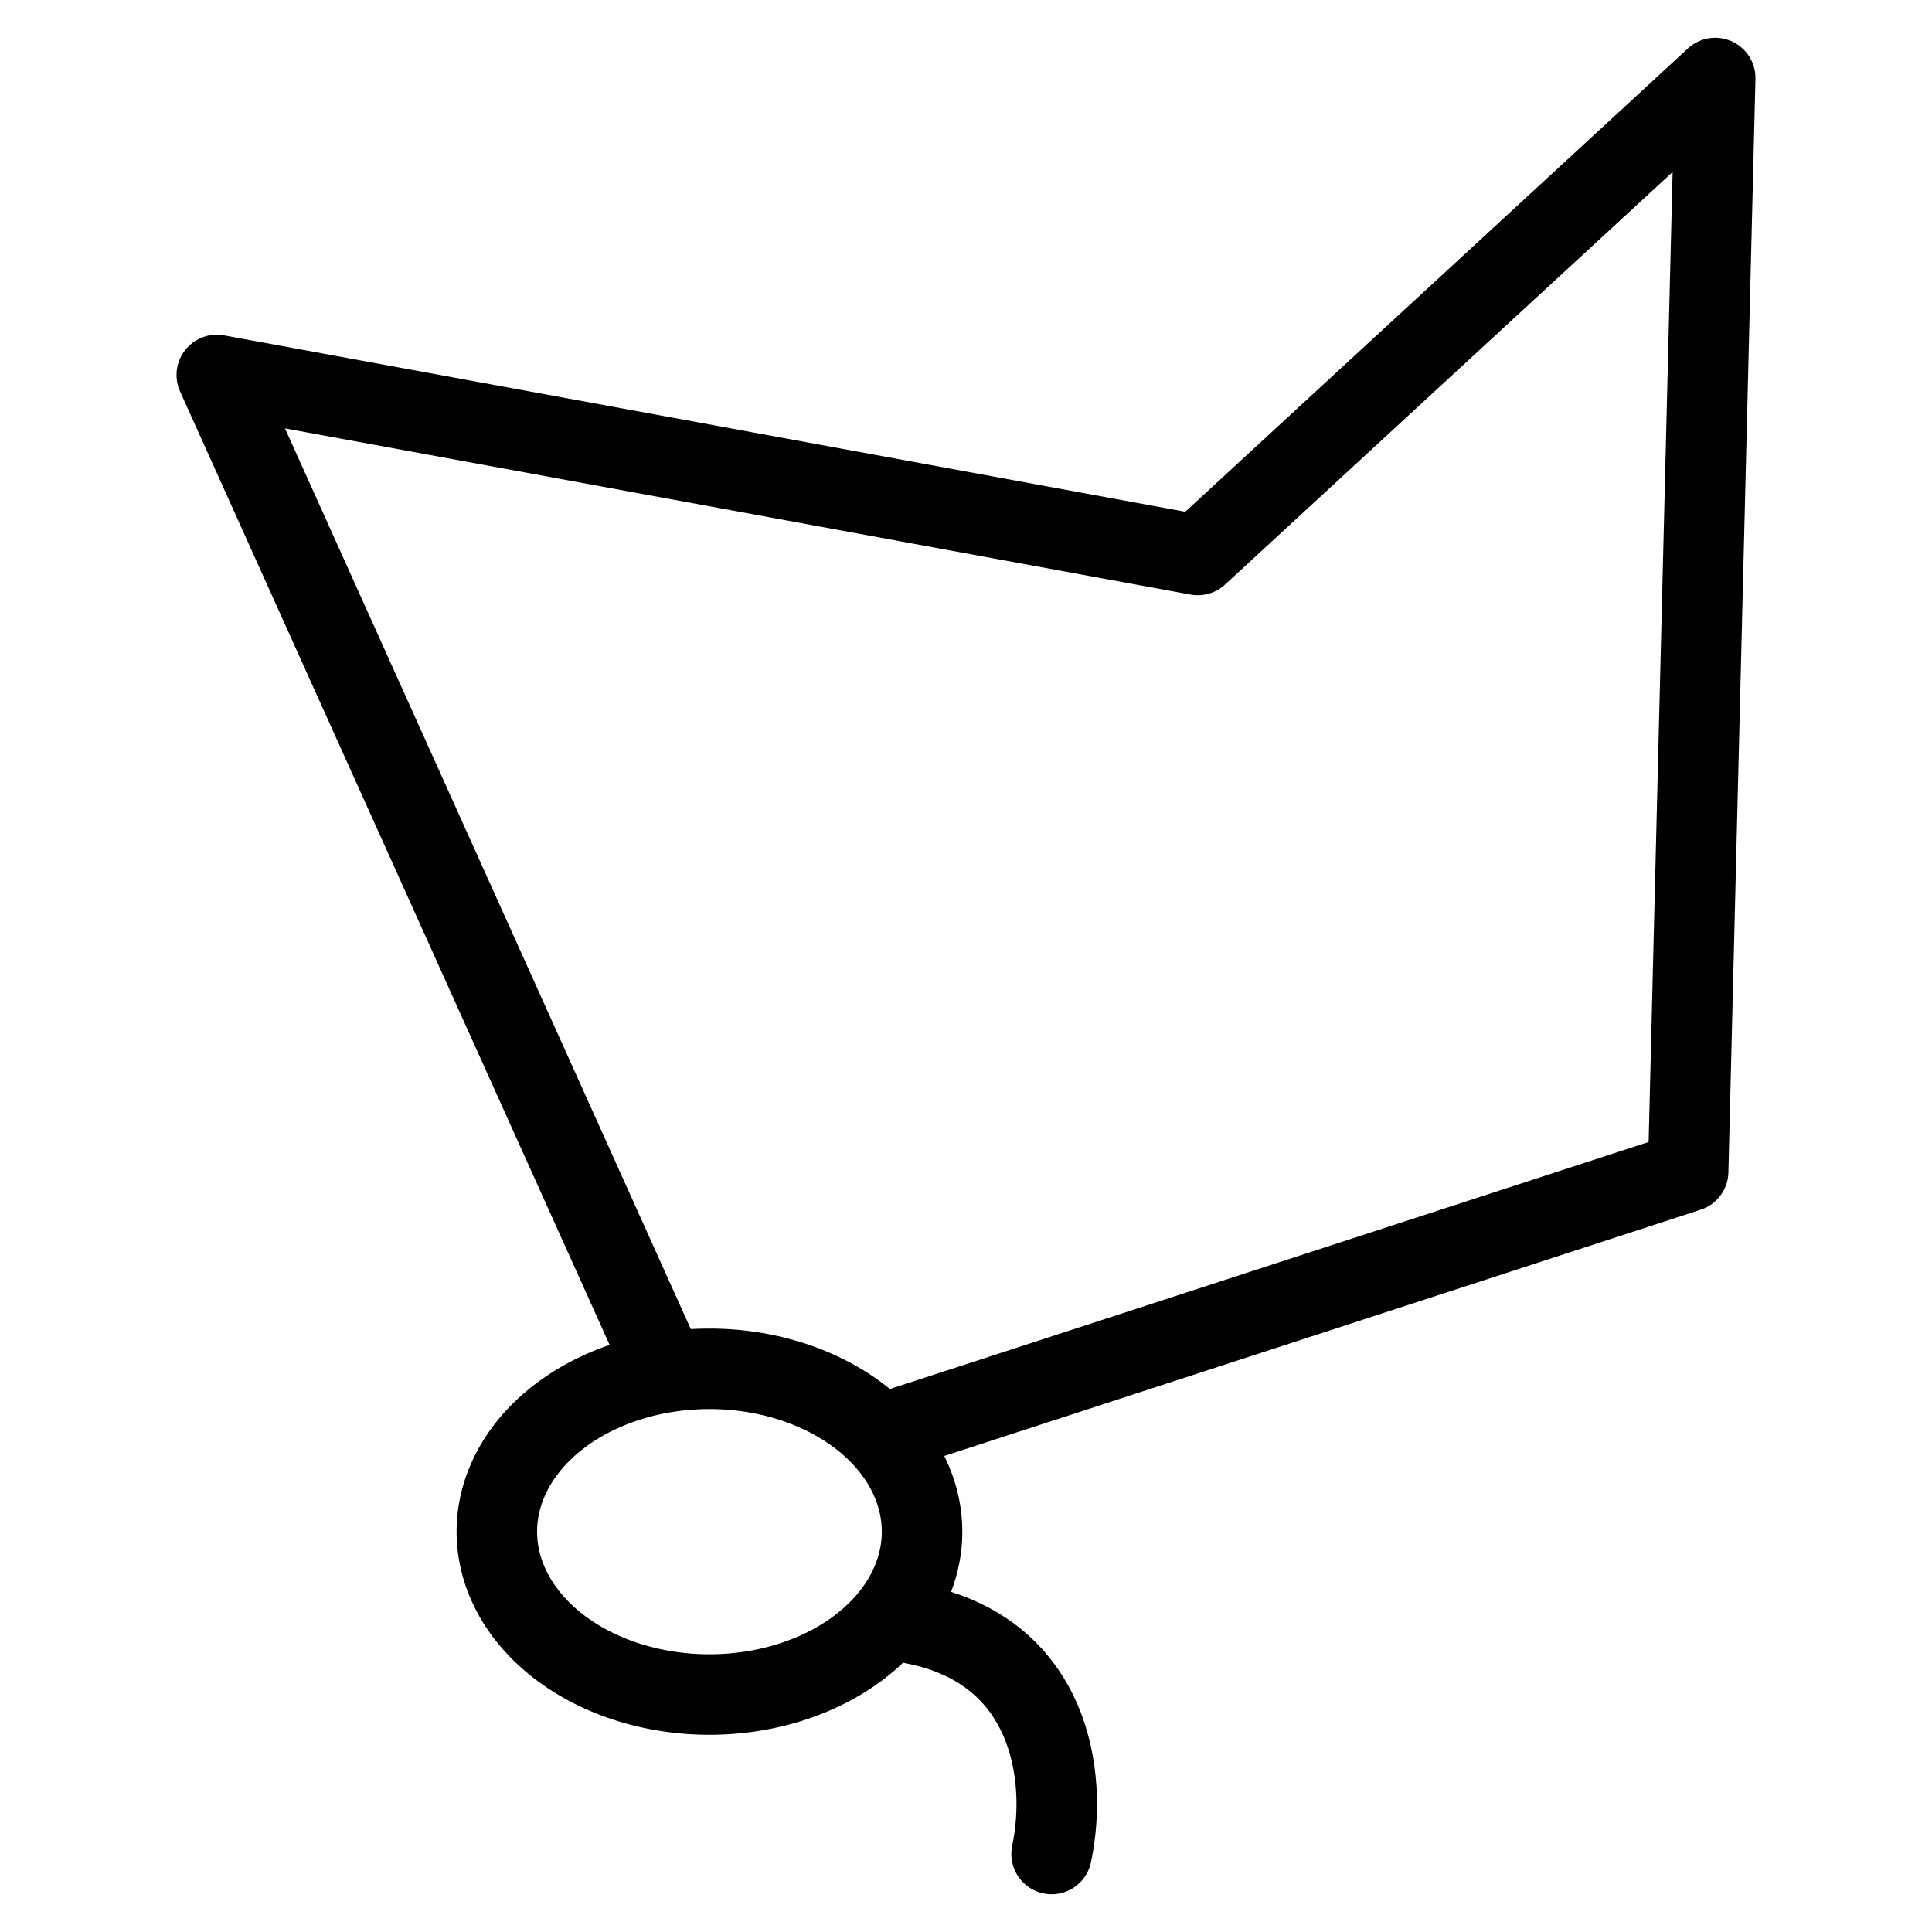 <svg xmlns="http://www.w3.org/2000/svg" fill="none" viewBox="0 0 24 24"><path stroke="#000000" stroke-linecap="round" stroke-linejoin="round" d="M8.175 16.826 2.693 4.658 14.879 6.894l6.428 -5.925L20.971 14.552l-9.948 3.239" stroke-width="1"></path><path stroke="#000000" stroke-linecap="round" stroke-linejoin="round" d="M6.172 19.027a2.641 2.023 0 1 0 5.282 0 2.641 2.023 0 1 0 -5.282 0" stroke-width="1"></path><path stroke="#000000" stroke-linecap="round" stroke-linejoin="round" d="M11.348 20.171c1.715 0.332 1.918 1.909 1.715 2.86" stroke-width="1"></path></svg>